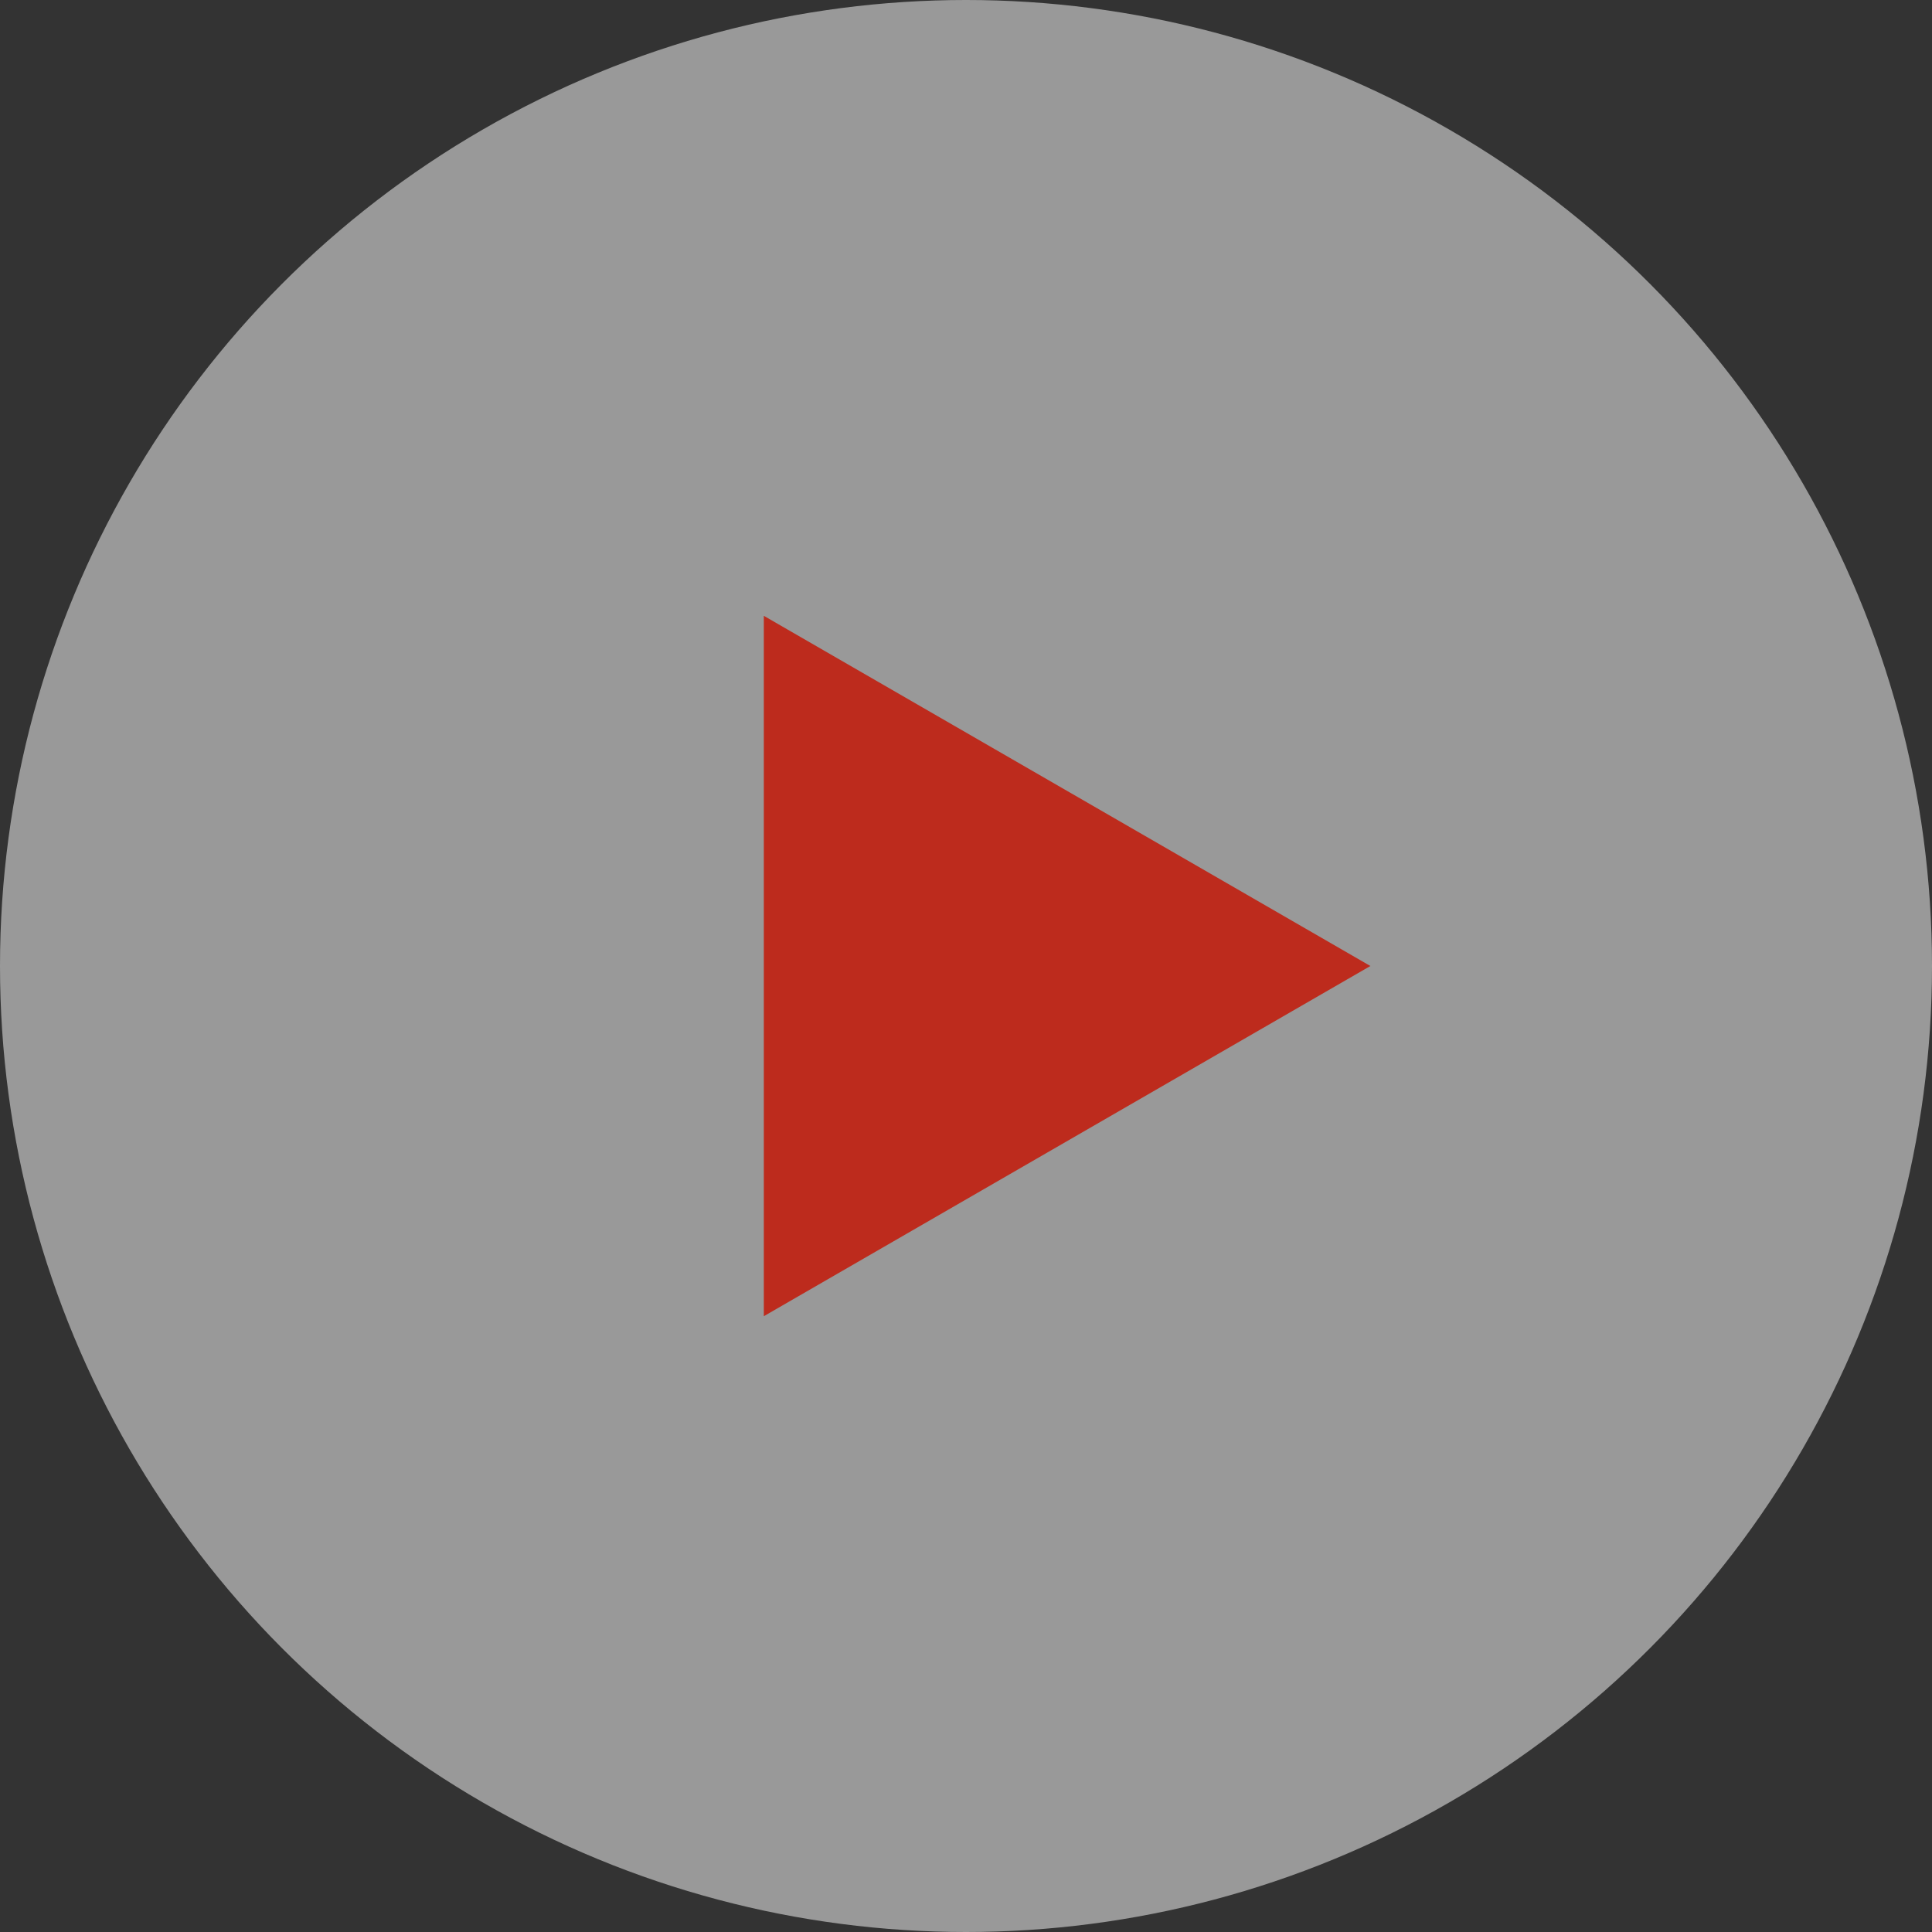 <?xml version="1.0" encoding="UTF-8"?> <svg xmlns="http://www.w3.org/2000/svg" width="86" height="86" viewBox="0 0 86 86" fill="none"><rect x="0" y="0" width="86" height="86" fill="#333333" stroke="none"/> <circle cx="43" cy="43" r="43" fill="white" fill-opacity="0.5"></circle> <path d="M61 43L34 58.589L34 27.412L61 43Z" fill="#BD2B1D"></path> </svg> 